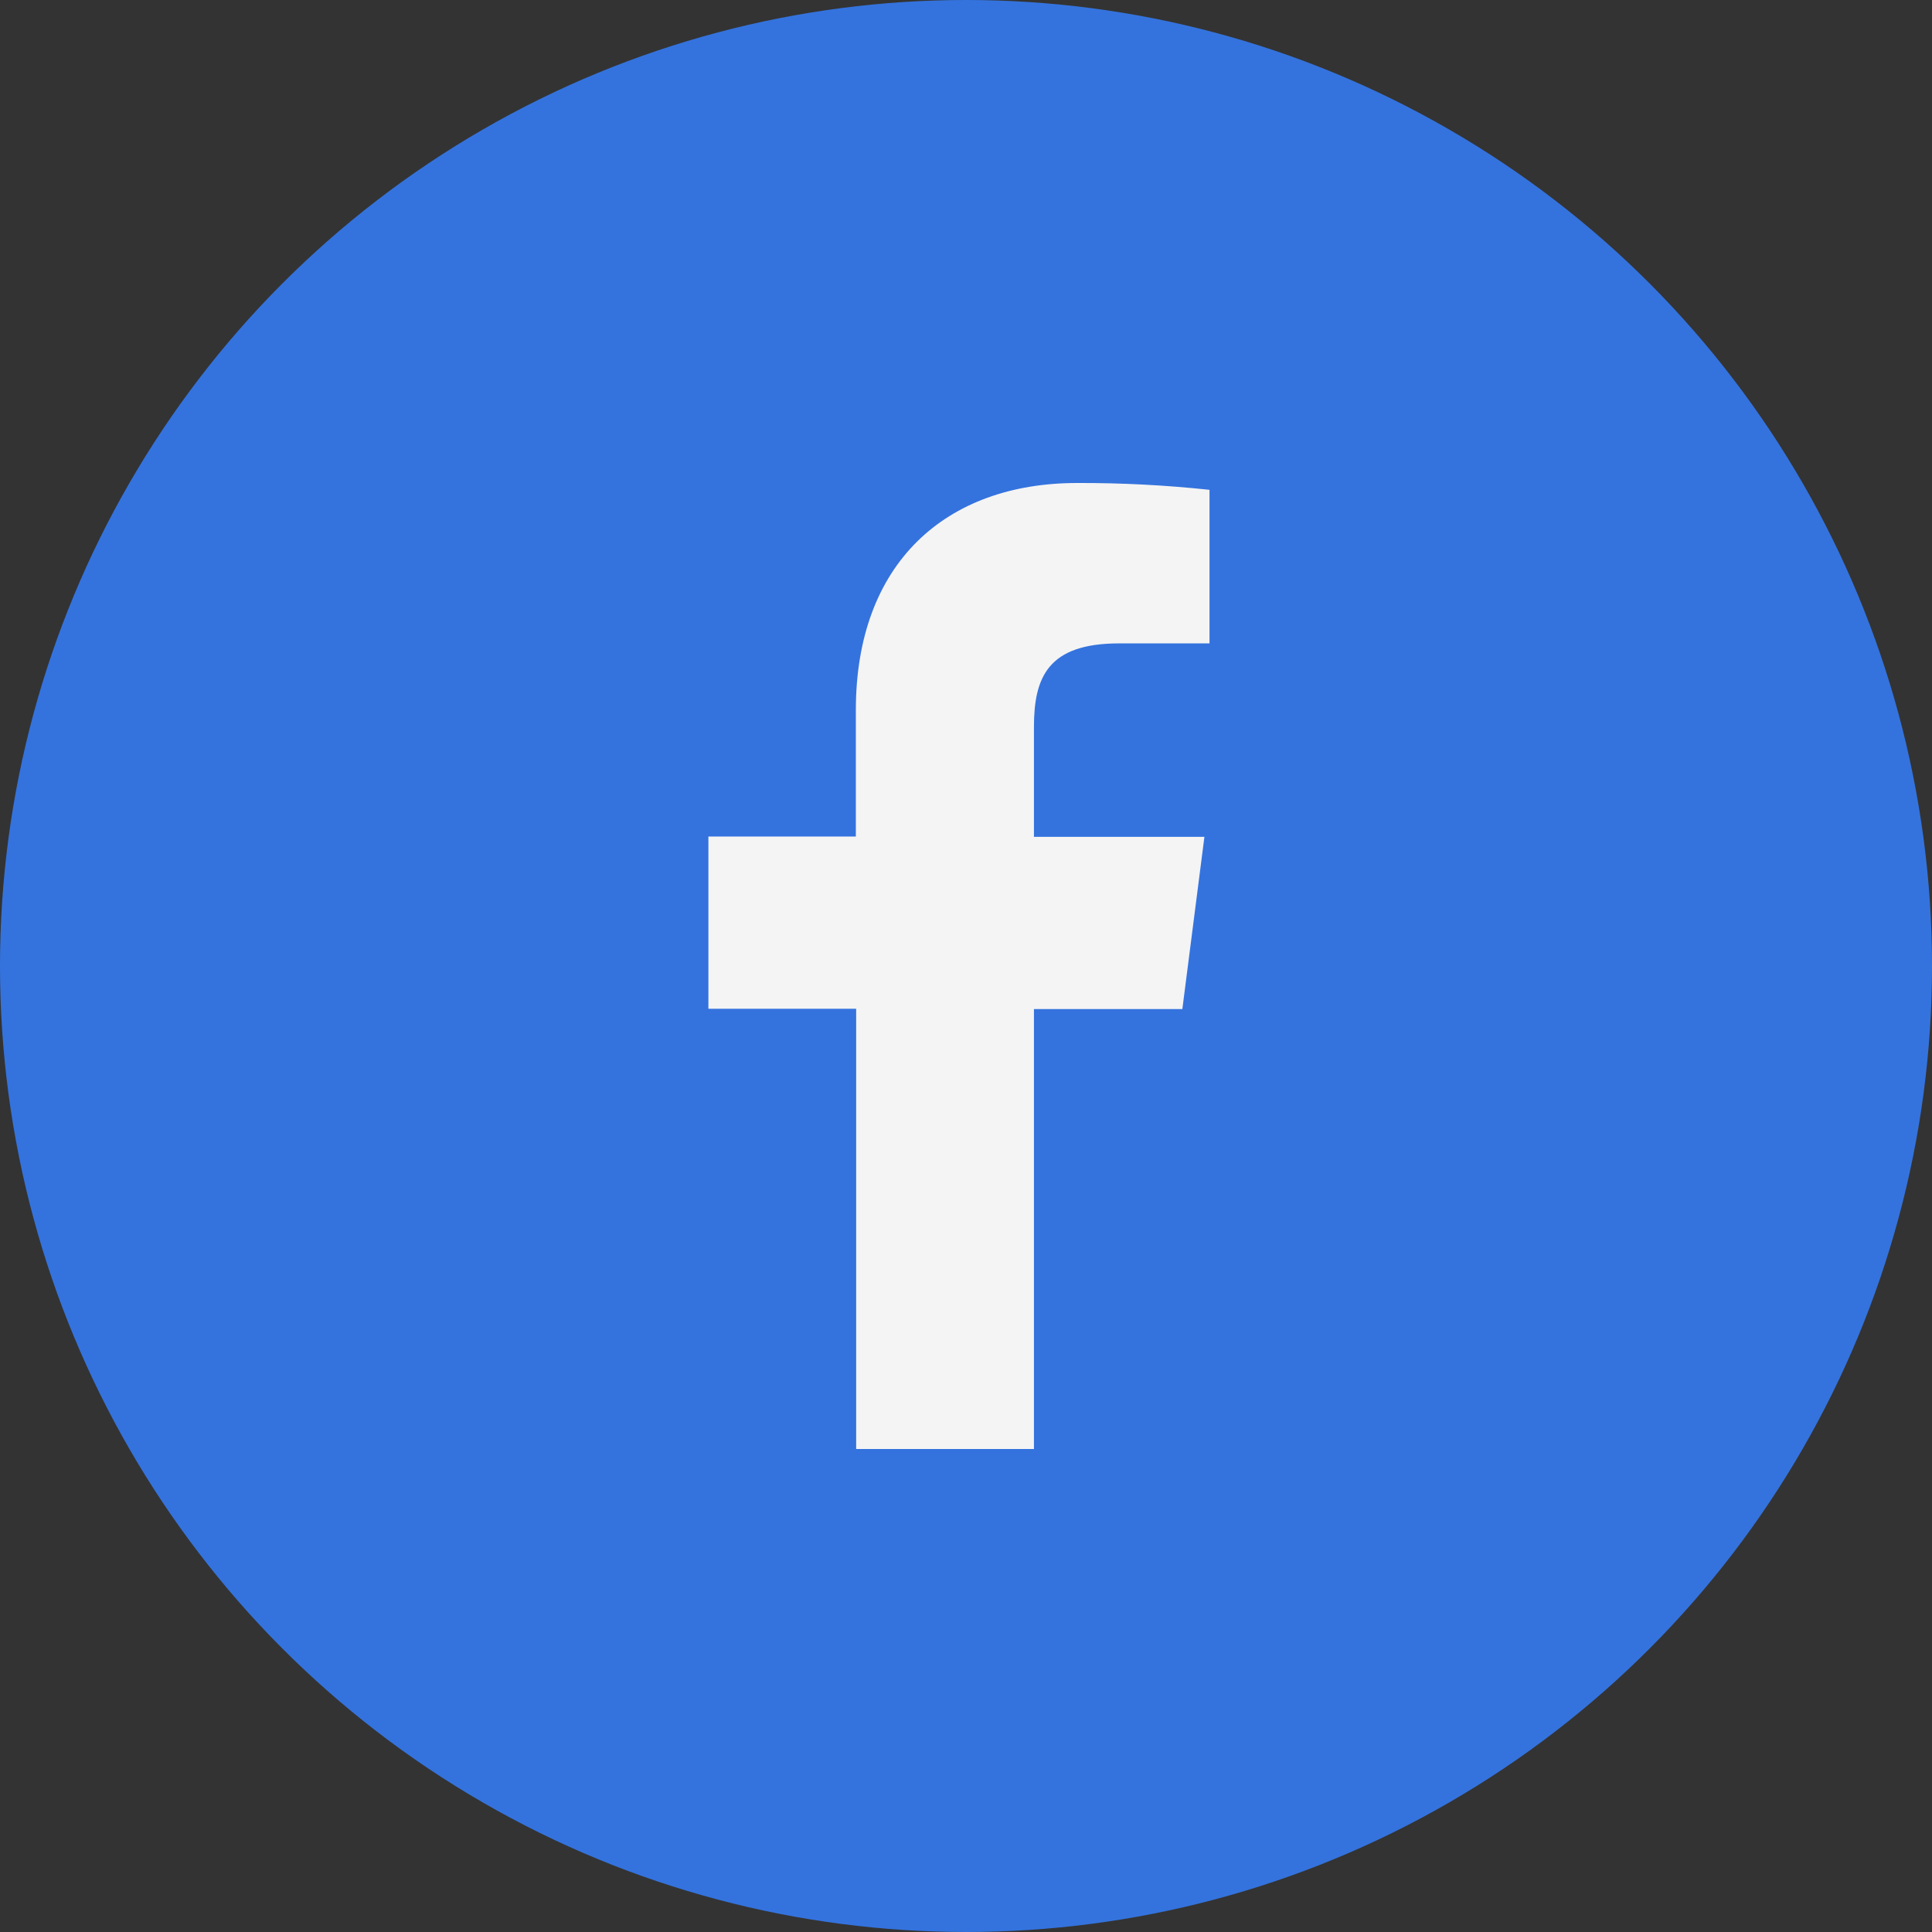 <svg width="60" height="60" viewBox="0 0 60 60" fill="none" xmlns="http://www.w3.org/2000/svg">
<rect x="0" y="0" width="60" height="60" fill="#333333" stroke="none"/>
<circle cx="30" cy="30" r="30" fill="#3473DE"/>
<path d="M32.11 45V31.338H36.719L37.404 25.989H32.11V22.581C32.11 21.038 32.54 19.981 34.755 19.981H37.562V15.212C36.197 15.066 34.824 14.995 33.45 15C29.376 15 26.579 17.487 26.579 22.053V25.979H22V31.328H26.589V45H32.11Z" fill="#F4F4F4"/>
</svg>
